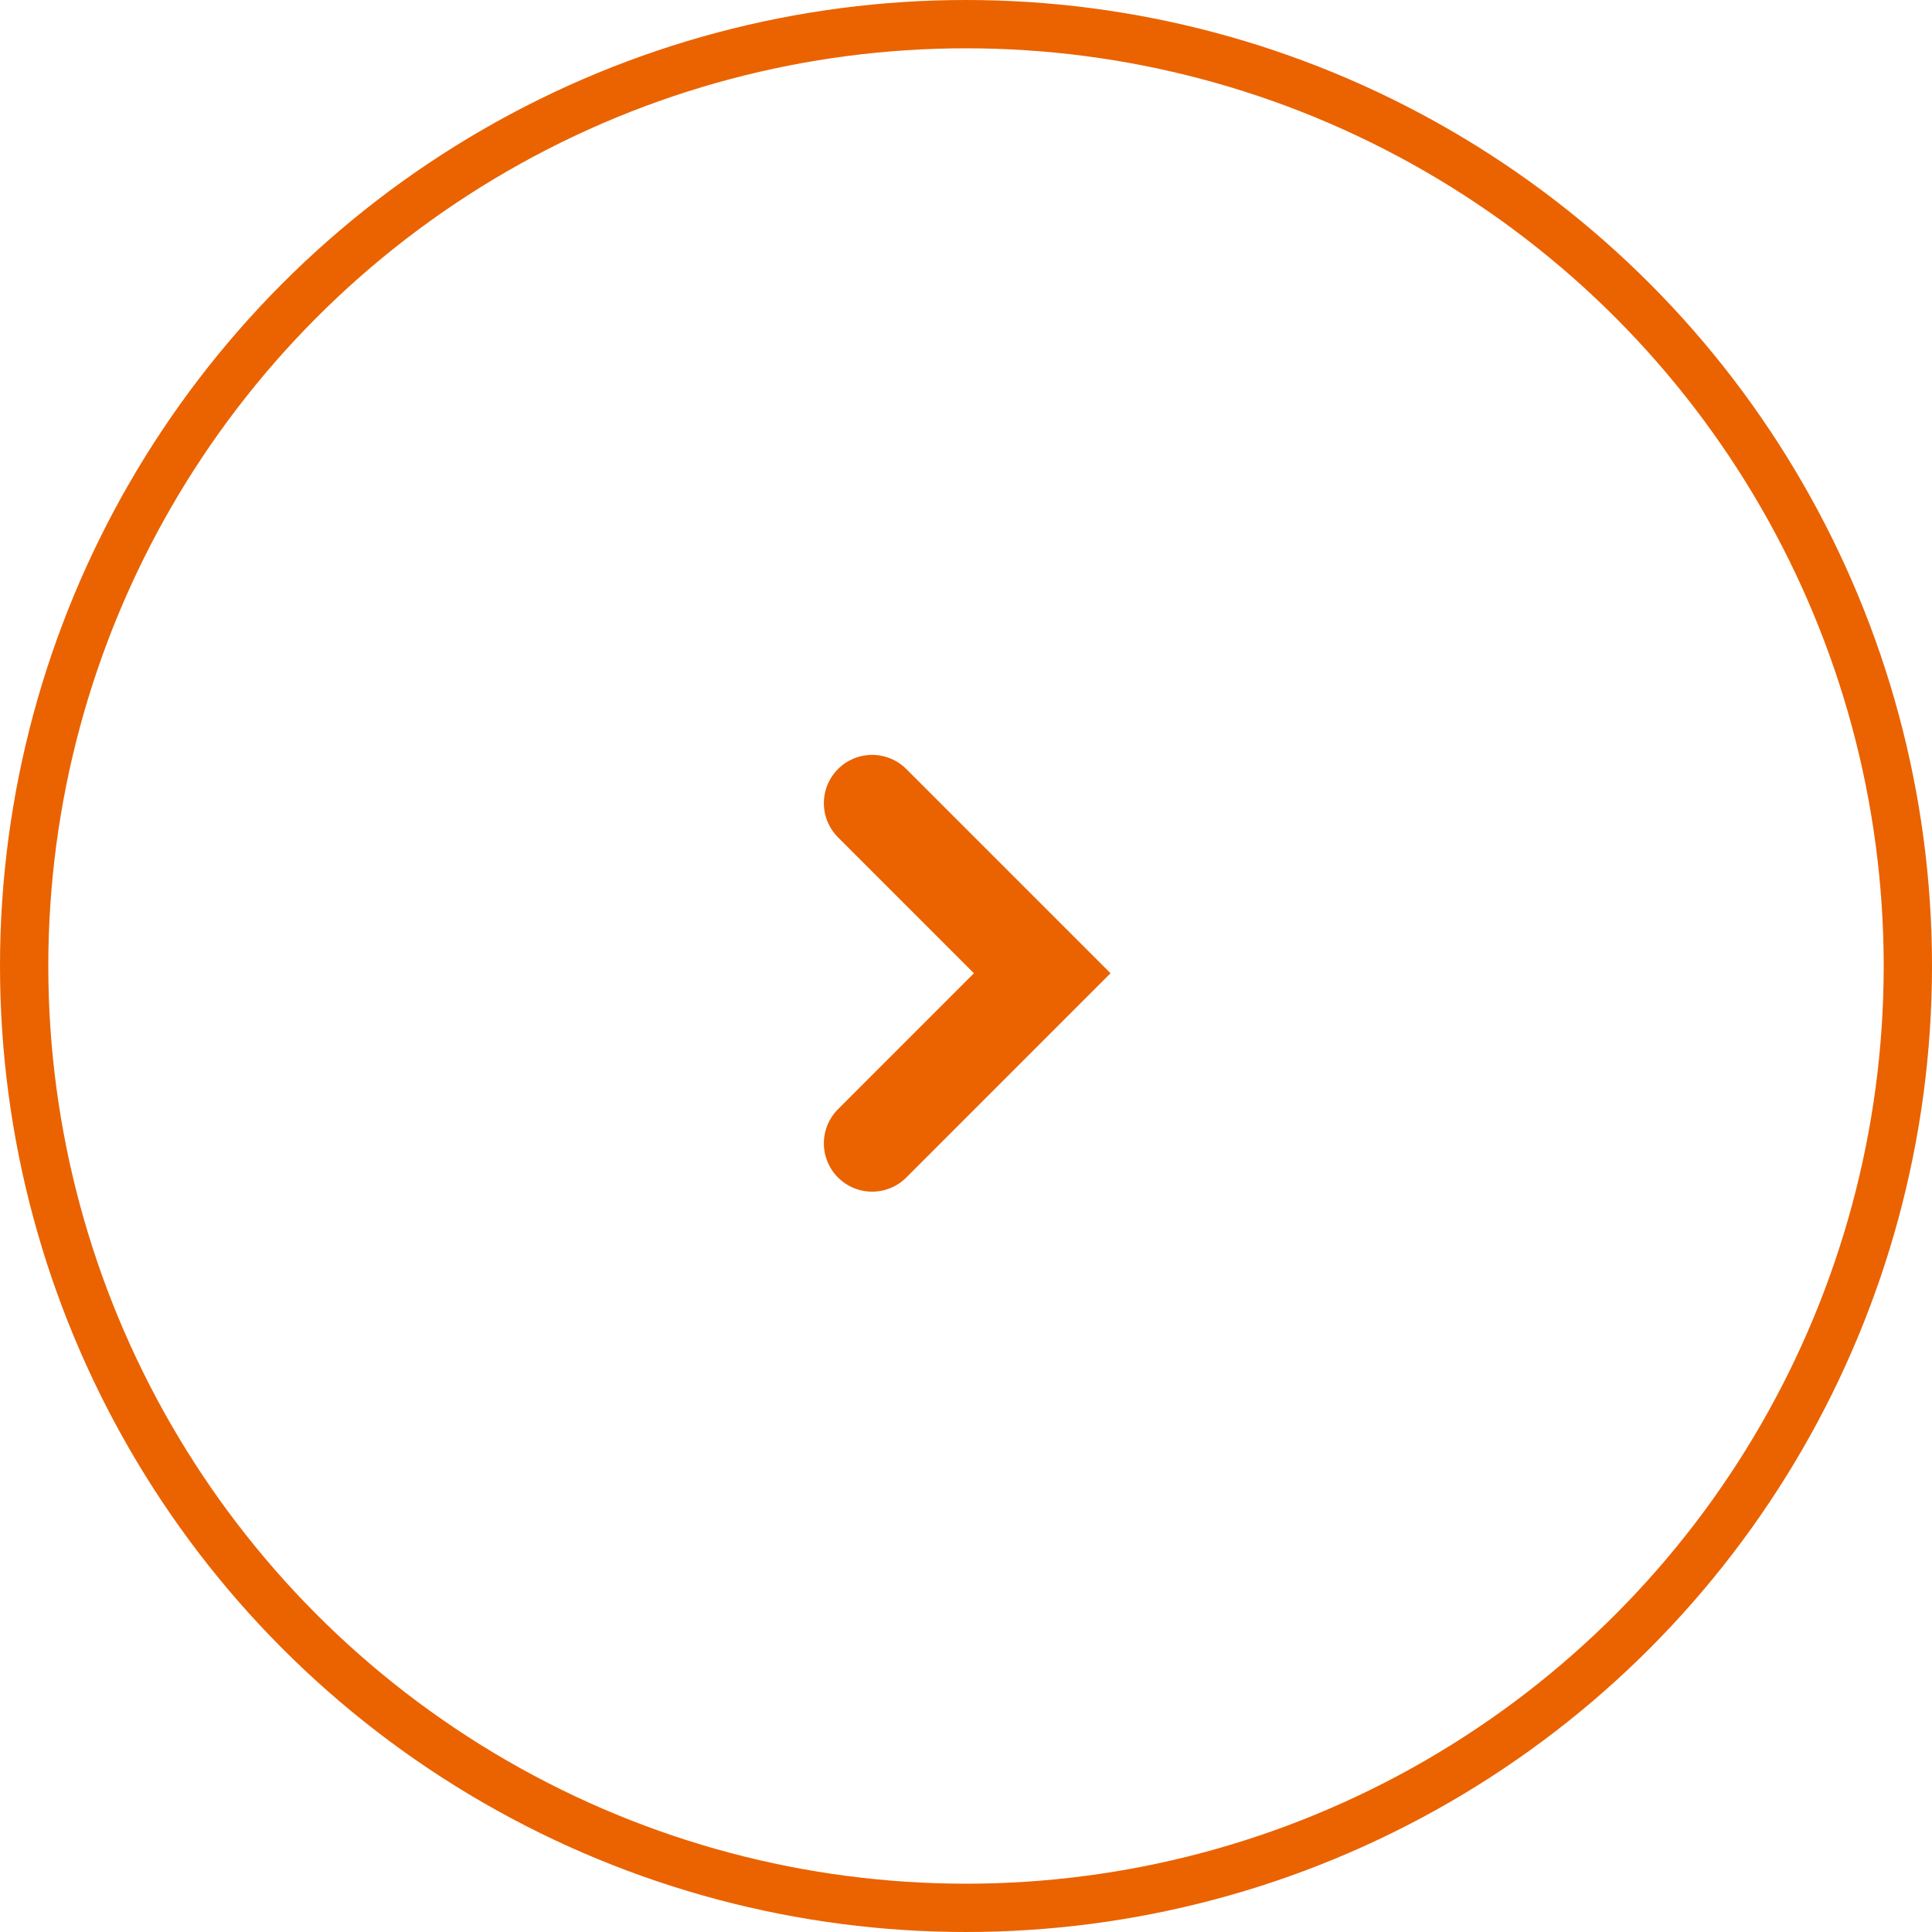 <svg id="グループ_17" data-name="グループ 17" xmlns="http://www.w3.org/2000/svg" width="40" height="40" viewBox="0 0 40 40">
  <g id="楕円形_2" data-name="楕円形 2" fill="none" stroke="#ea6300" stroke-width="1">
    <circle cx="20" cy="20" r="20" stroke="none"/>
    <circle cx="20" cy="20" r="19.5" fill="none"/>
  </g>
  <path id="パス_1" data-name="パス 1" d="M0,0,3.521,3.521,0,7.043" transform="translate(18.057 16.629)" fill="none" stroke="#ea6300" stroke-linecap="round" stroke-miterlimit="10" stroke-width="2"/>
</svg>
